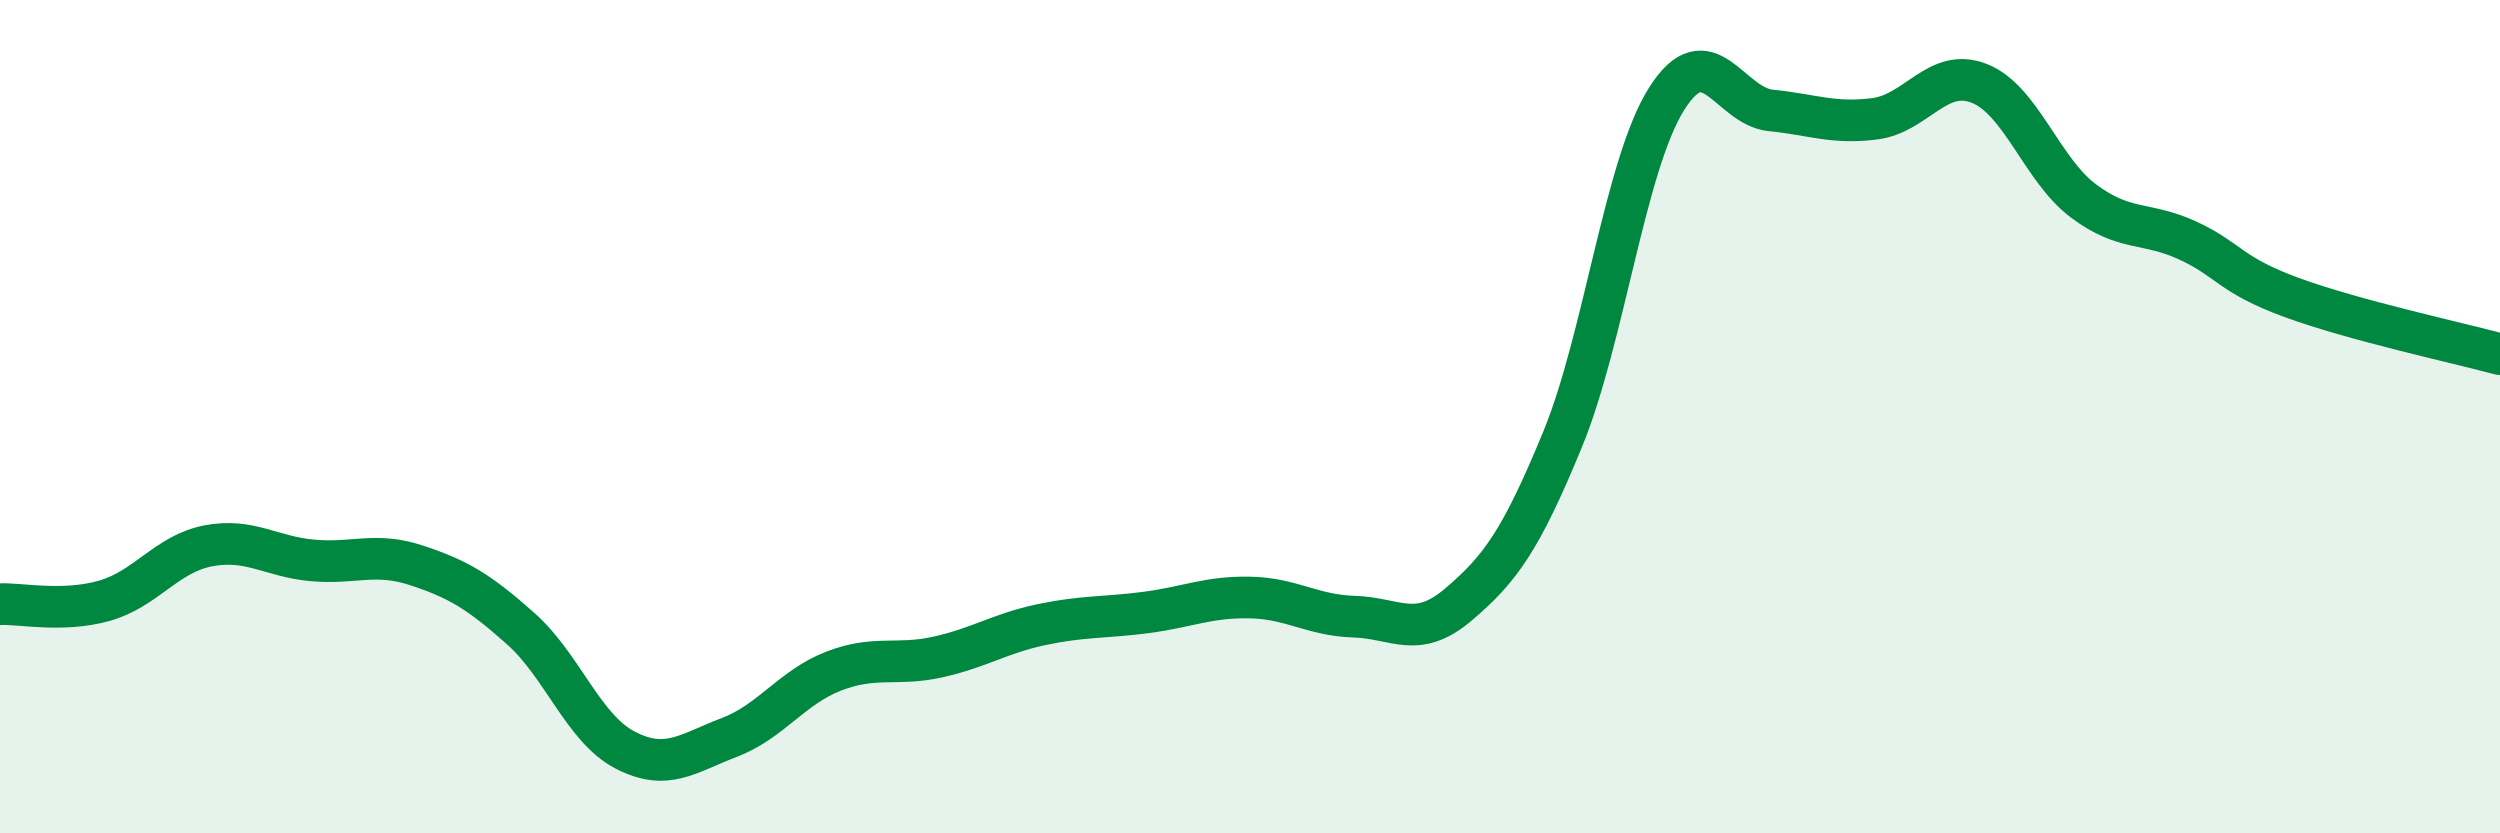 
    <svg width="60" height="20" viewBox="0 0 60 20" xmlns="http://www.w3.org/2000/svg">
      <path
        d="M 0,14.5 C 0.5,14.48 1.5,14.7 2.5,14.42 C 3.5,14.14 4,13.29 5,13.1 C 6,12.91 6.5,13.36 7.5,13.45 C 8.5,13.54 9,13.24 10,13.57 C 11,13.9 11.5,14.2 12.5,15.09 C 13.5,15.98 14,17.48 15,18 C 16,18.52 16.5,18.08 17.5,17.7 C 18.5,17.32 19,16.5 20,16.11 C 21,15.72 21.5,15.99 22.5,15.77 C 23.5,15.55 24,15.2 25,14.99 C 26,14.78 26.5,14.83 27.5,14.7 C 28.5,14.57 29,14.32 30,14.34 C 31,14.36 31.5,14.77 32.5,14.8 C 33.5,14.83 34,15.36 35,14.51 C 36,13.66 36.5,12.98 37.5,10.55 C 38.5,8.12 39,3.95 40,2.37 C 41,0.79 41.5,2.55 42.5,2.65 C 43.5,2.75 44,2.98 45,2.85 C 46,2.72 46.5,1.61 47.5,2 C 48.5,2.39 49,4.07 50,4.82 C 51,5.57 51.5,5.31 52.5,5.77 C 53.5,6.23 53.5,6.59 55,7.14 C 56.5,7.69 59,8.23 60,8.5L60 20L0 20Z"
        fill="#008740"
        opacity="0.1"
        stroke-linecap="round"
        stroke-linejoin="round"
      />
      <path
        d="M 0,14.5 C 0.5,14.48 1.5,14.7 2.5,14.42 C 3.5,14.14 4,13.29 5,13.1 C 6,12.91 6.5,13.36 7.5,13.45 C 8.5,13.54 9,13.24 10,13.57 C 11,13.9 11.5,14.2 12.5,15.09 C 13.5,15.98 14,17.48 15,18 C 16,18.52 16.5,18.08 17.5,17.7 C 18.5,17.32 19,16.5 20,16.11 C 21,15.72 21.5,15.99 22.5,15.77 C 23.5,15.55 24,15.2 25,14.99 C 26,14.78 26.5,14.83 27.5,14.7 C 28.5,14.57 29,14.32 30,14.34 C 31,14.36 31.5,14.77 32.5,14.8 C 33.5,14.83 34,15.36 35,14.51 C 36,13.66 36.5,12.98 37.5,10.55 C 38.5,8.12 39,3.95 40,2.37 C 41,0.79 41.5,2.55 42.5,2.65 C 43.5,2.75 44,2.98 45,2.85 C 46,2.72 46.5,1.61 47.5,2 C 48.5,2.39 49,4.07 50,4.82 C 51,5.57 51.5,5.31 52.5,5.77 C 53.5,6.23 53.5,6.59 55,7.14 C 56.5,7.69 59,8.23 60,8.5"
        stroke="#008740"
        stroke-width="1"
        fill="none"
        stroke-linecap="round"
        stroke-linejoin="round"
      />
    </svg>
  